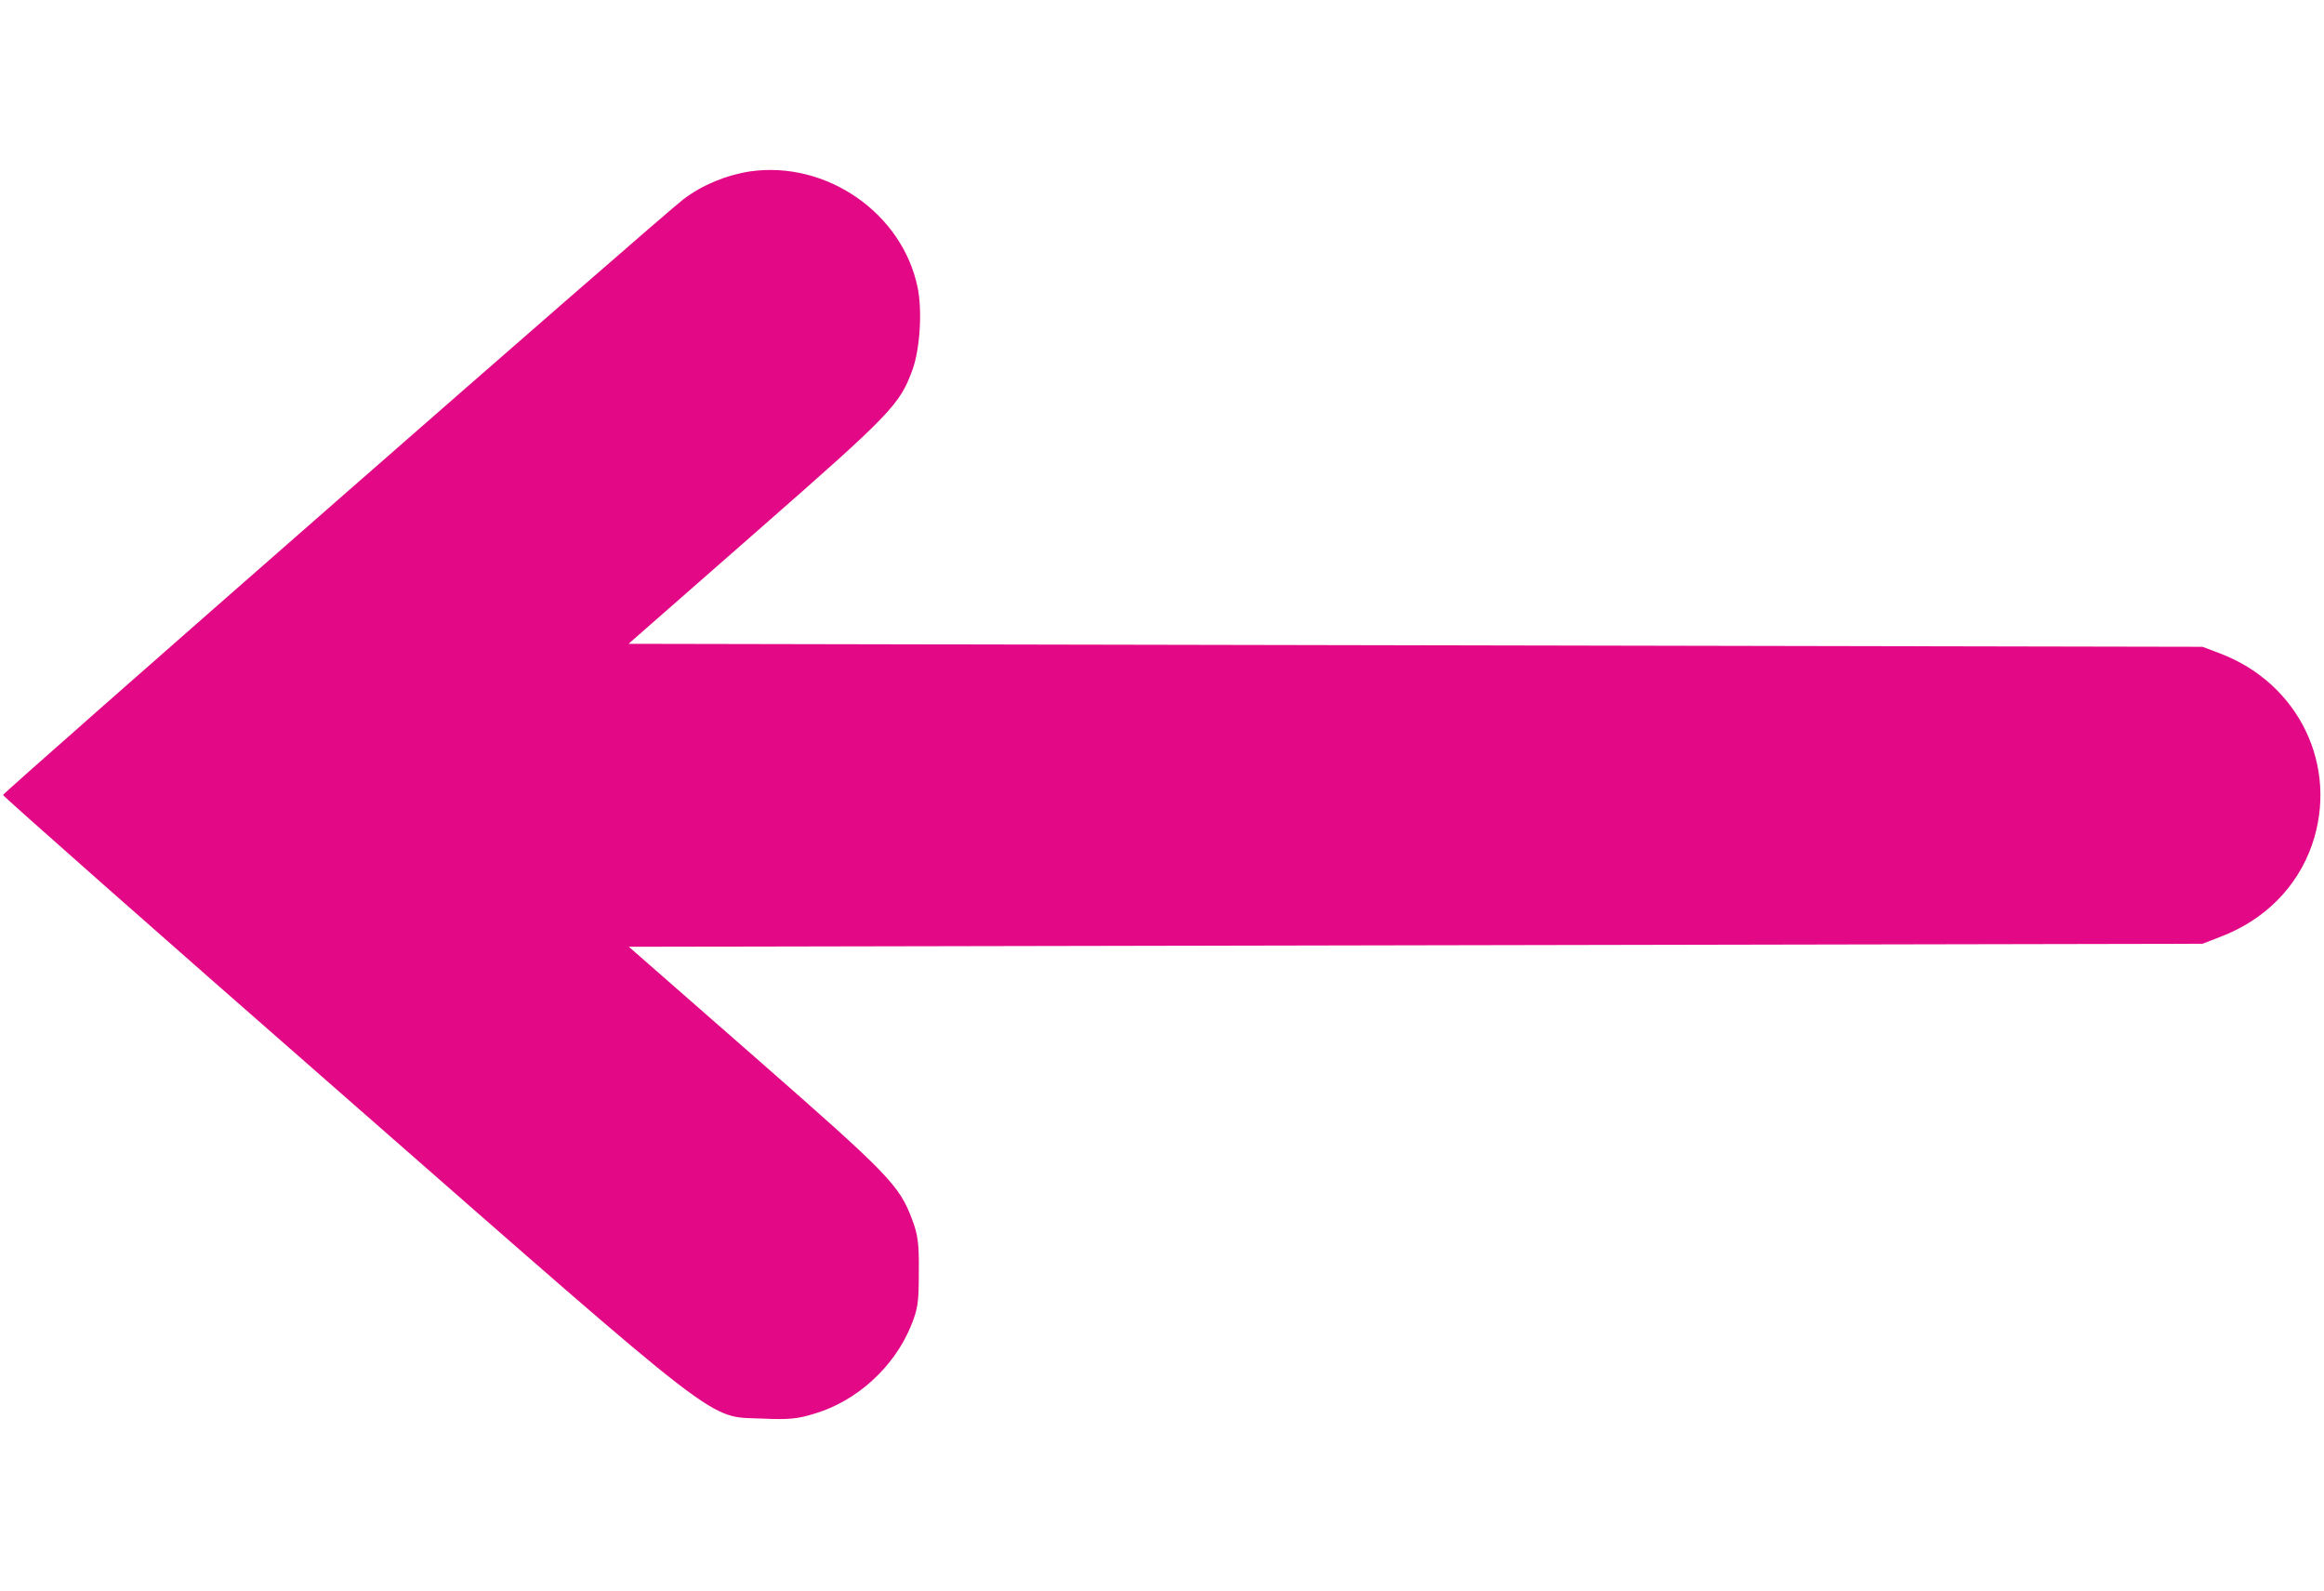<?xml version="1.0" standalone="no"?>
<svg xmlns="http://www.w3.org/2000/svg"
 width="19px" height="13px" viewBox="0 0 775 418"
 preserveAspectRatio="xMidYMid meet">

<g transform="translate(0,418) scale(0.1,-0.1)"
fill="#E20886" stroke="none">
<path d="M2502 4170 c-79 -12 -160 -45 -223 -93 -74 -56 -2269 -1978 -2269
-1986 0 -4 508 -453 1130 -997 1296 -1135 1216 -1074 1403 -1082 88 -4 117 -1
175 17 139 42 262 153 319 290 24 59 27 79 27 181 1 95 -3 125 -22 175 -43
115 -76 149 -520 538 l-425 372 2624 5 2624 5 59 23 c148 56 257 166 306 307
90 261 -43 538 -307 638 l-58 22 -2625 5 -2624 5 429 376 c451 395 475 421
518 538 25 69 33 198 17 274 -51 248 -304 423 -558 387z"/>
</g>
</svg>
